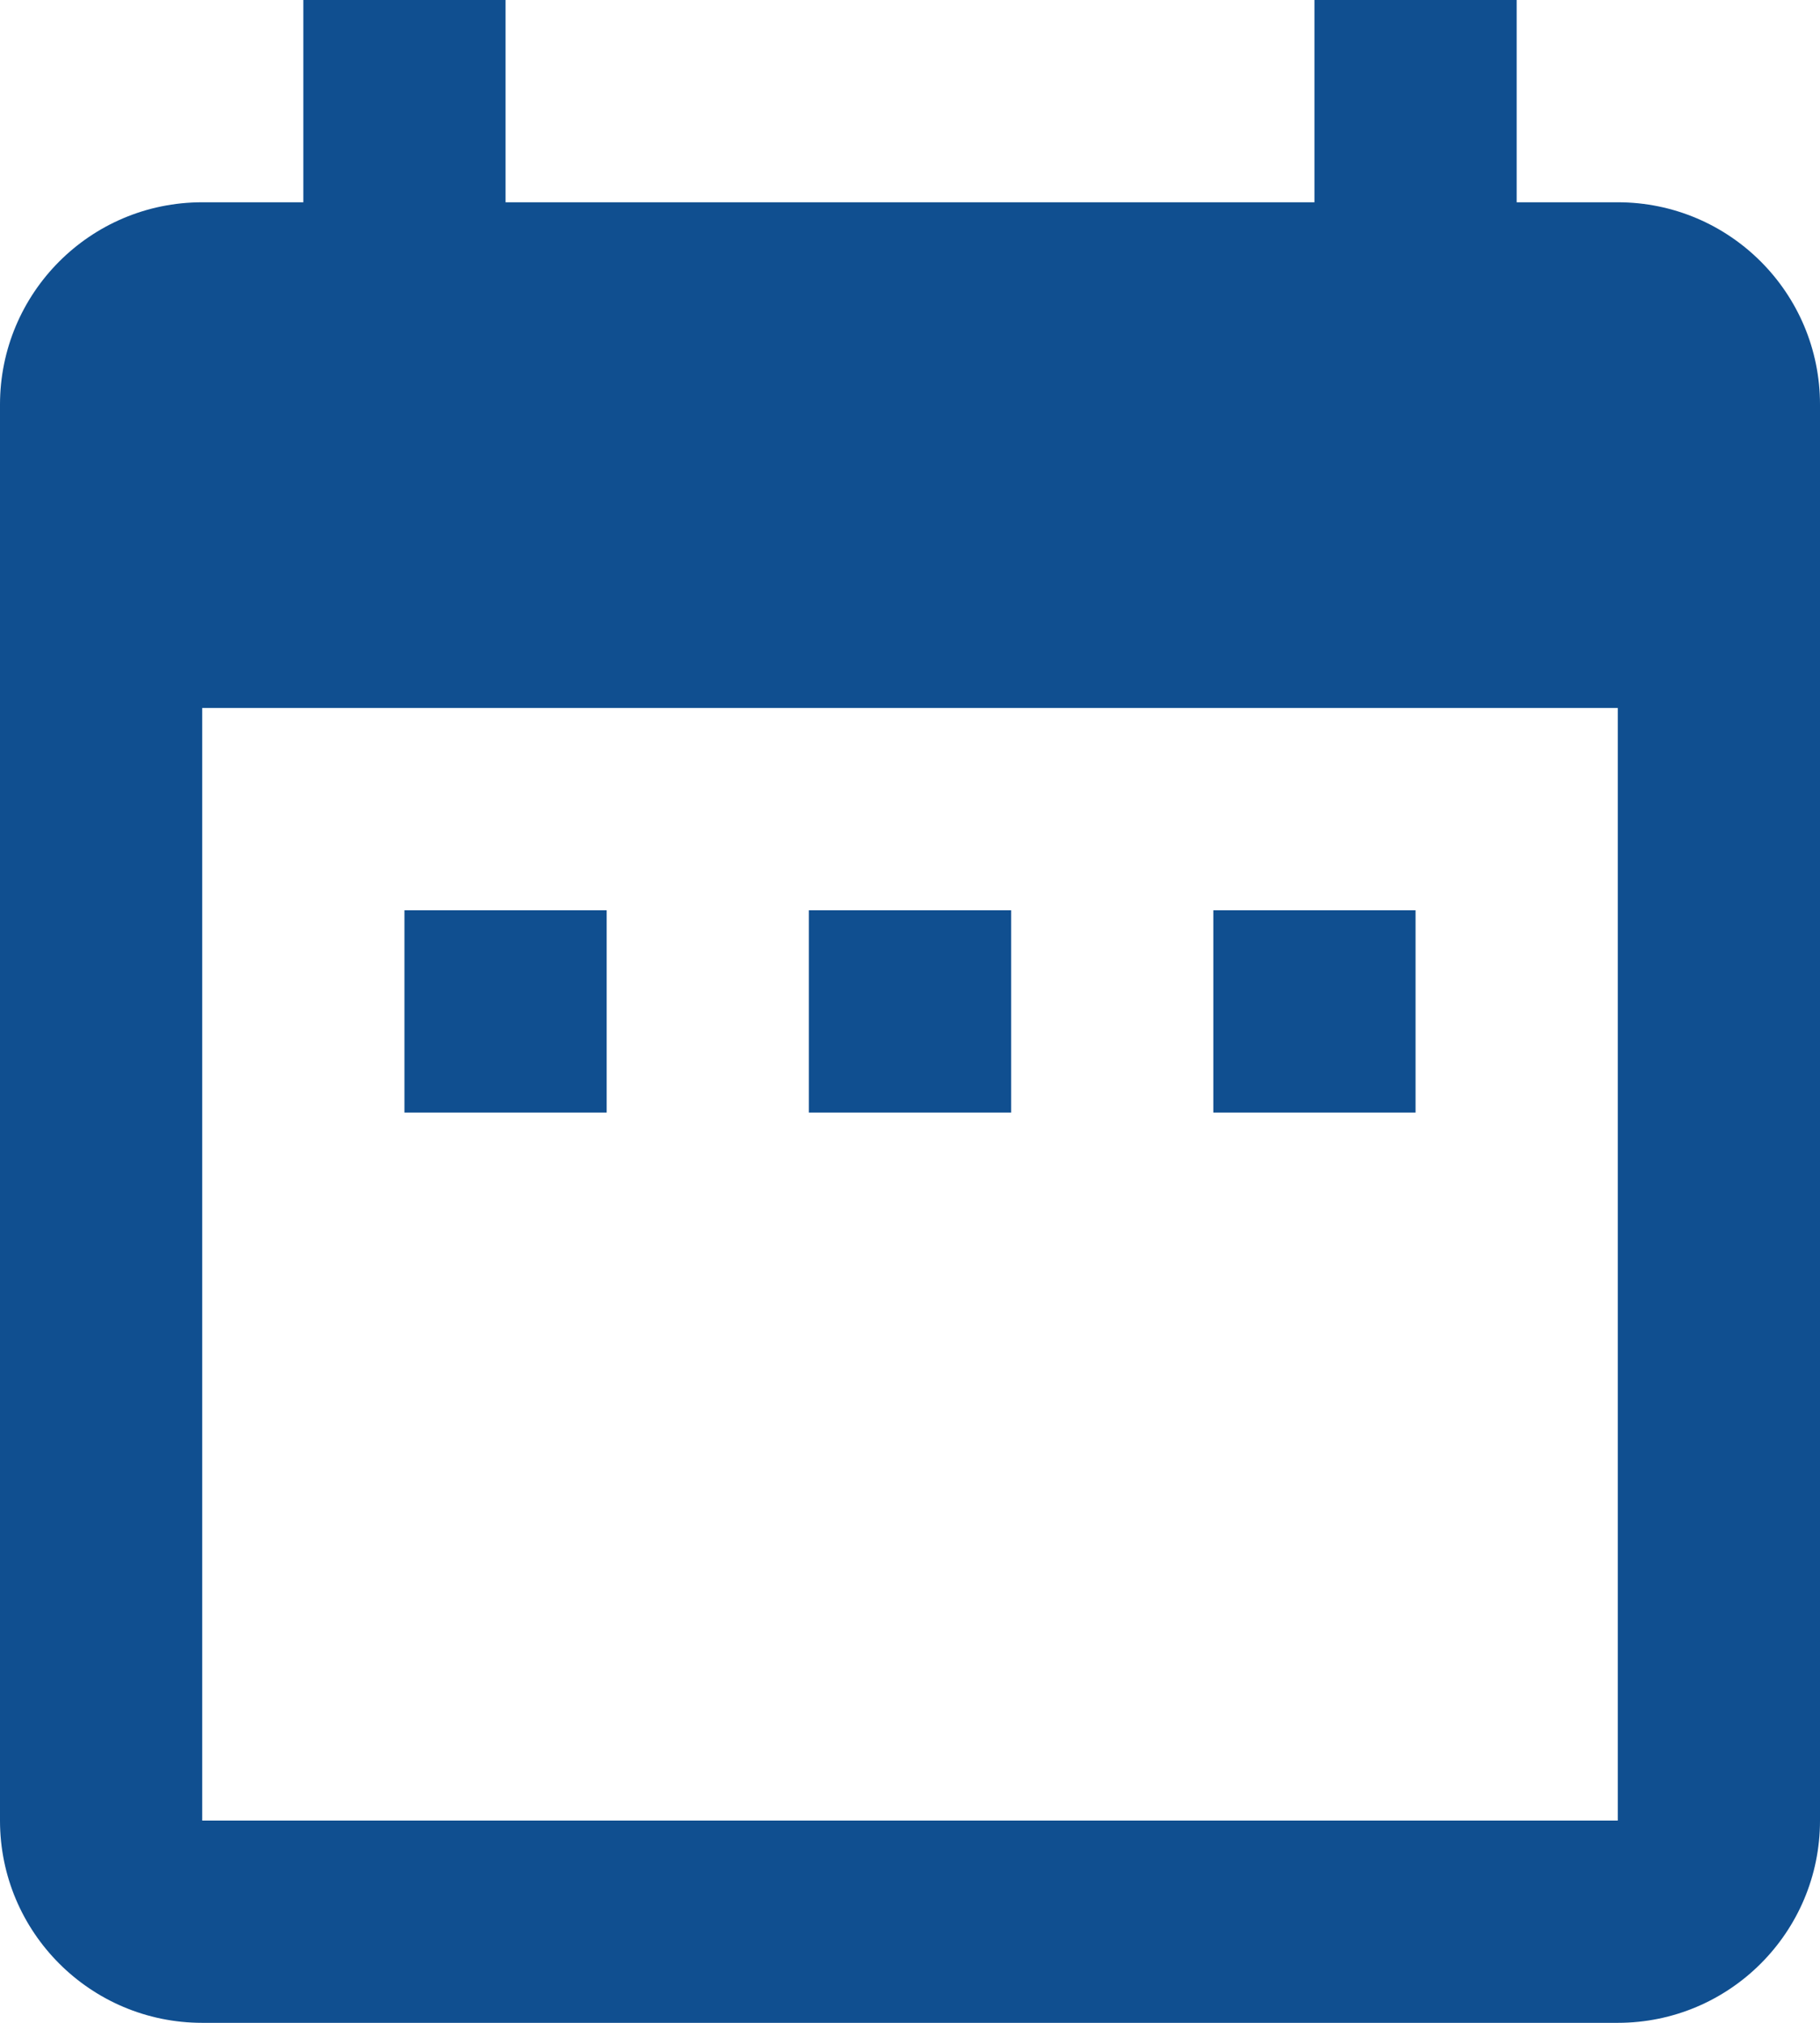 <svg width="36" height="40" viewBox="0 0 36 40" fill="none" xmlns="http://www.w3.org/2000/svg">
<path fill-rule="evenodd" clip-rule="evenodd" d="M32 4H30V0H26V4H10V0H6V4H4C1.78 4 0 5.8 0 8V36C0 38.209 1.791 40 4 40H32C34.209 40 36 38.209 36 36V8C36 5.791 34.209 4 32 4ZM8 18V22H12V18H8ZM20 18H16V22H20V18ZM28 18V22H24V18H28ZM4 36H32V14H4V36Z" fill="#104F90"/>
</svg>
